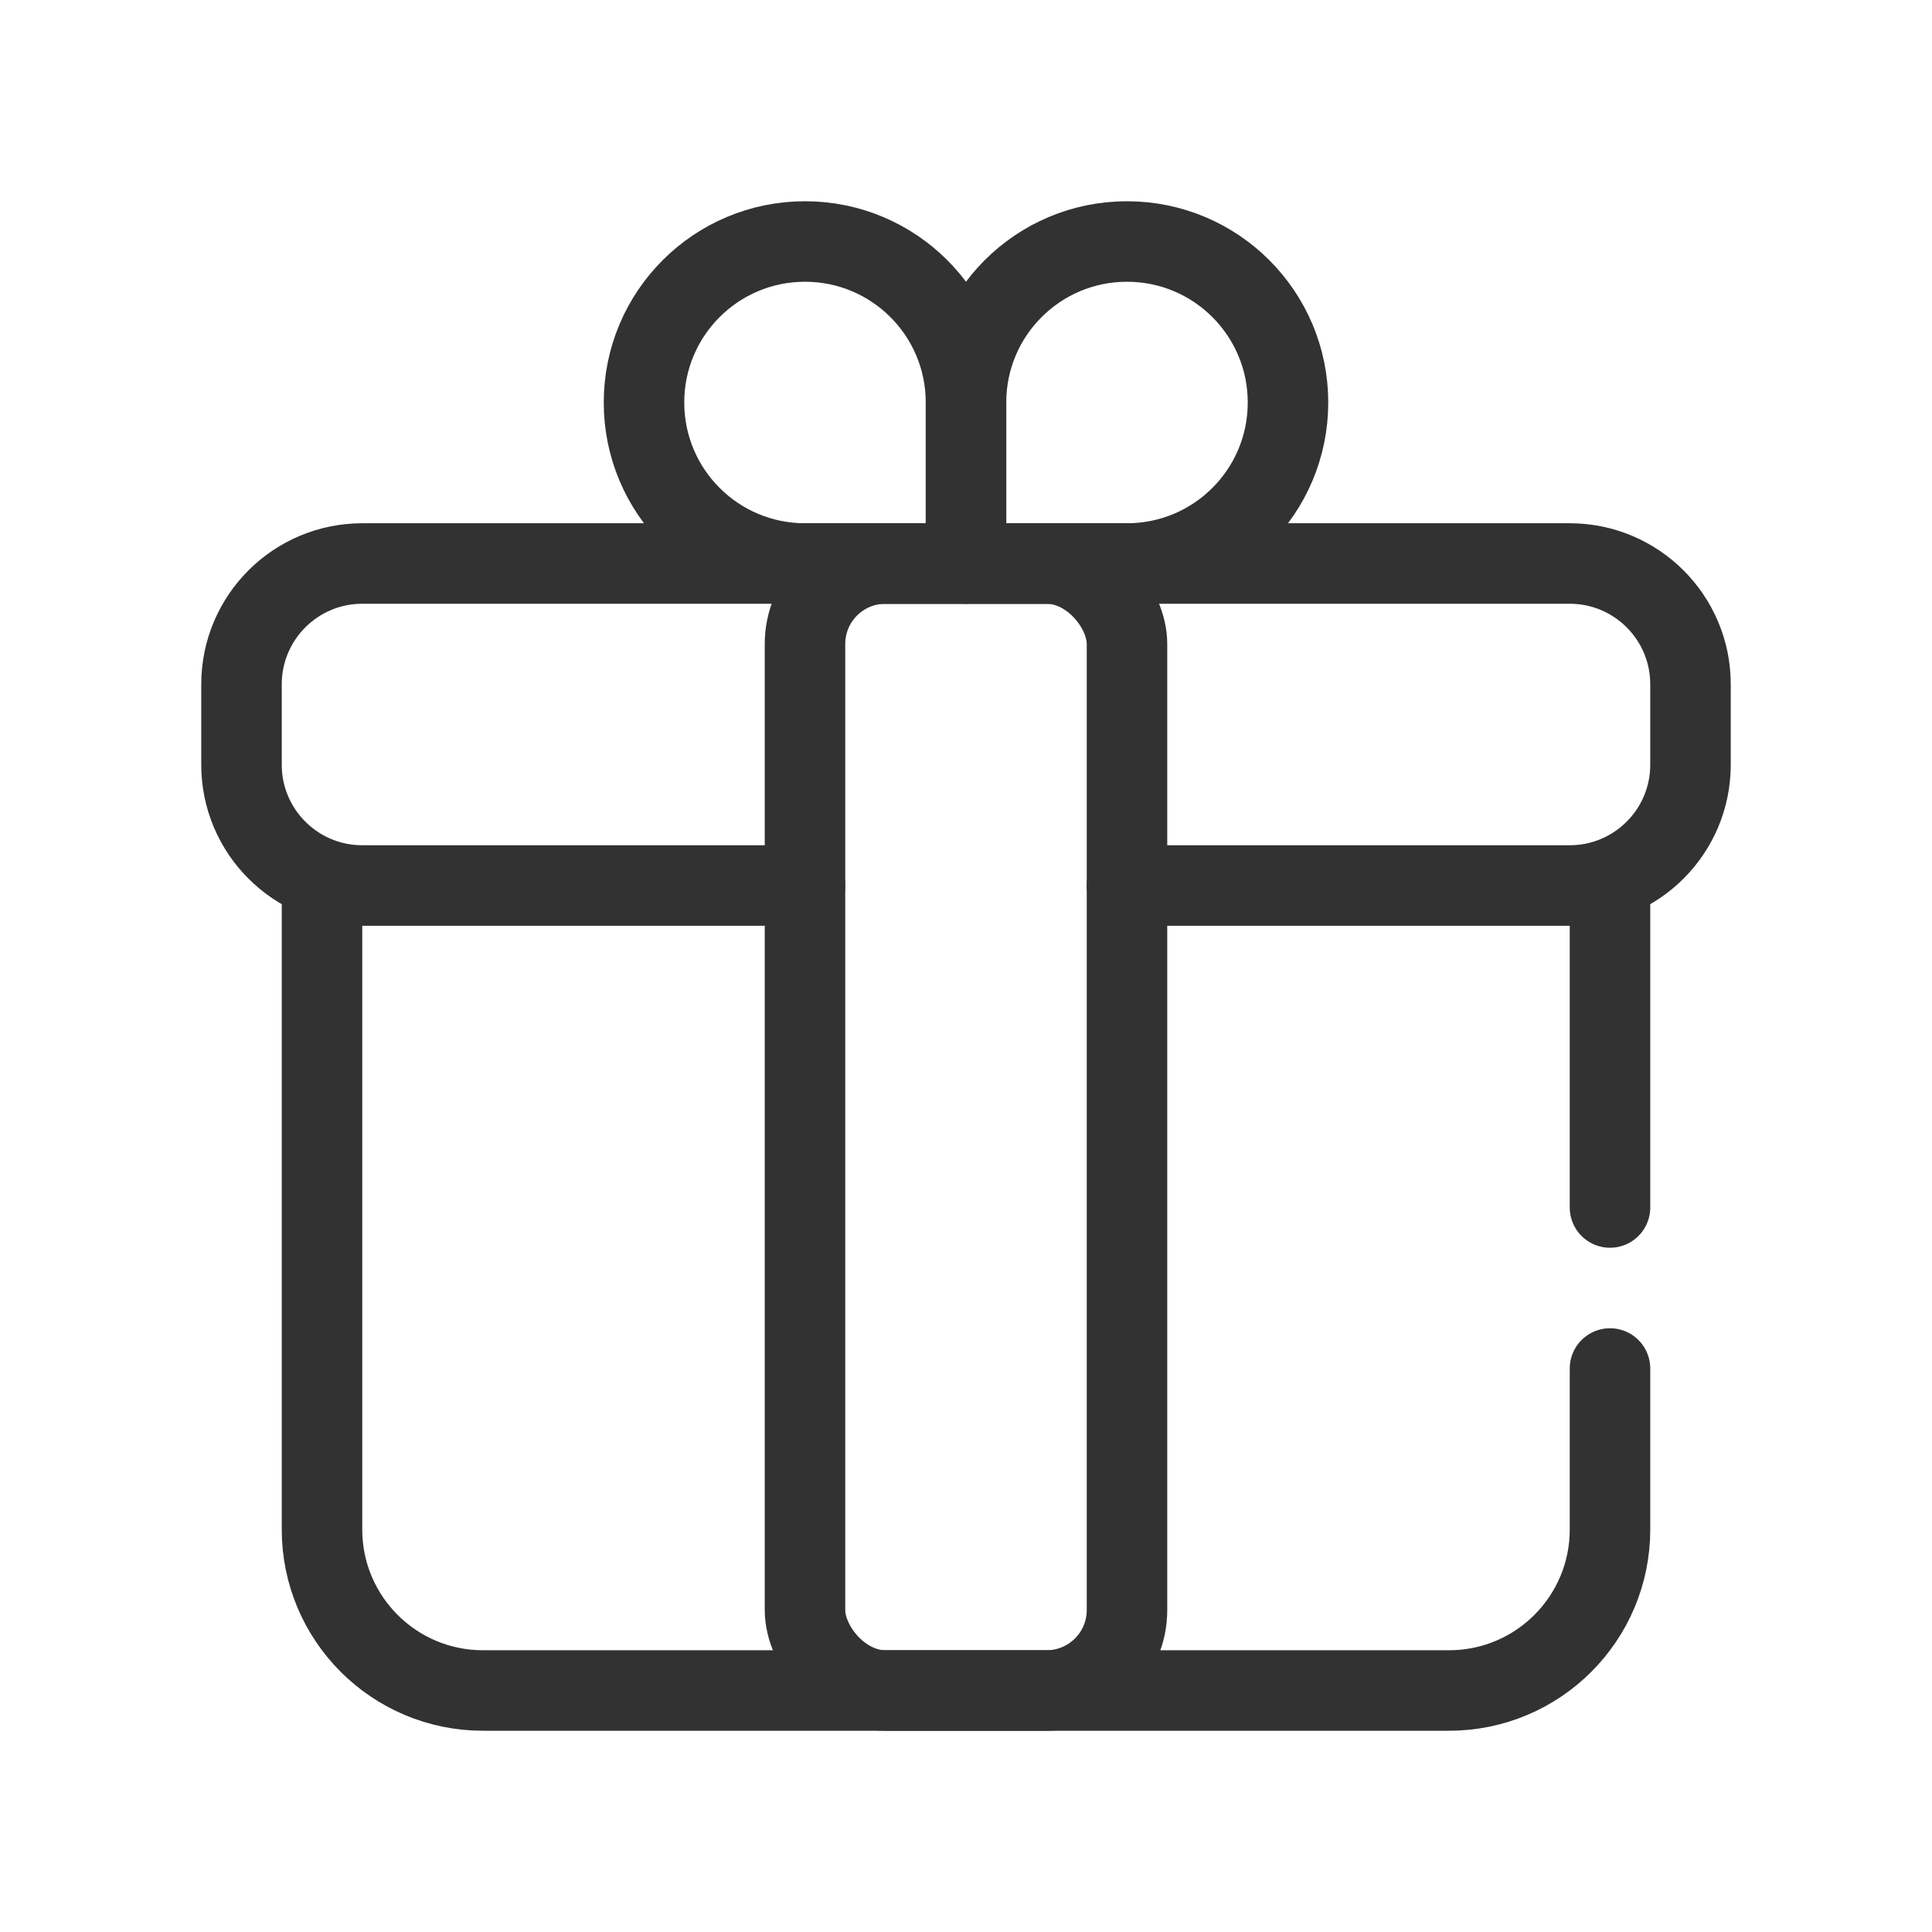 <svg width="24" height="24" viewBox="0 0 24 24" fill="none" xmlns="http://www.w3.org/2000/svg">
<path d="M14 11H19.5C20.328 11 21 10.328 21 9.5V8.5C21 7.672 20.328 7 19.5 7H4.5C3.672 7 3 7.672 3 8.5V9.5C3 10.328 3.672 11 4.5 11H10" stroke="#323232" stroke-linecap="round" stroke-linejoin="round"/>
<path d="M20 11V15M4 11V19C4 20.105 4.895 21 6 21H18C19.105 21 20 20.105 20 19V17" stroke="#323232" stroke-linecap="round" stroke-linejoin="round"/>
<path fill-rule="evenodd" clip-rule="evenodd" d="M10 3V3C11.105 3 12 3.895 12 5V7H10C8.895 7 8 6.105 8 5V5C8 3.895 8.895 3 10 3Z" stroke="#323232" stroke-linecap="round" stroke-linejoin="round"/>
<path fill-rule="evenodd" clip-rule="evenodd" d="M14 3V3C15.105 3 16 3.895 16 5V5C16 6.105 15.105 7 14 7H12V5C12 3.895 12.895 3 14 3Z" stroke="#323232" stroke-linecap="round" stroke-linejoin="round"/>
<rect x="10" y="7" width="4" height="14" rx="1" stroke="#323232" stroke-linecap="round" stroke-linejoin="round"/>
</svg>
